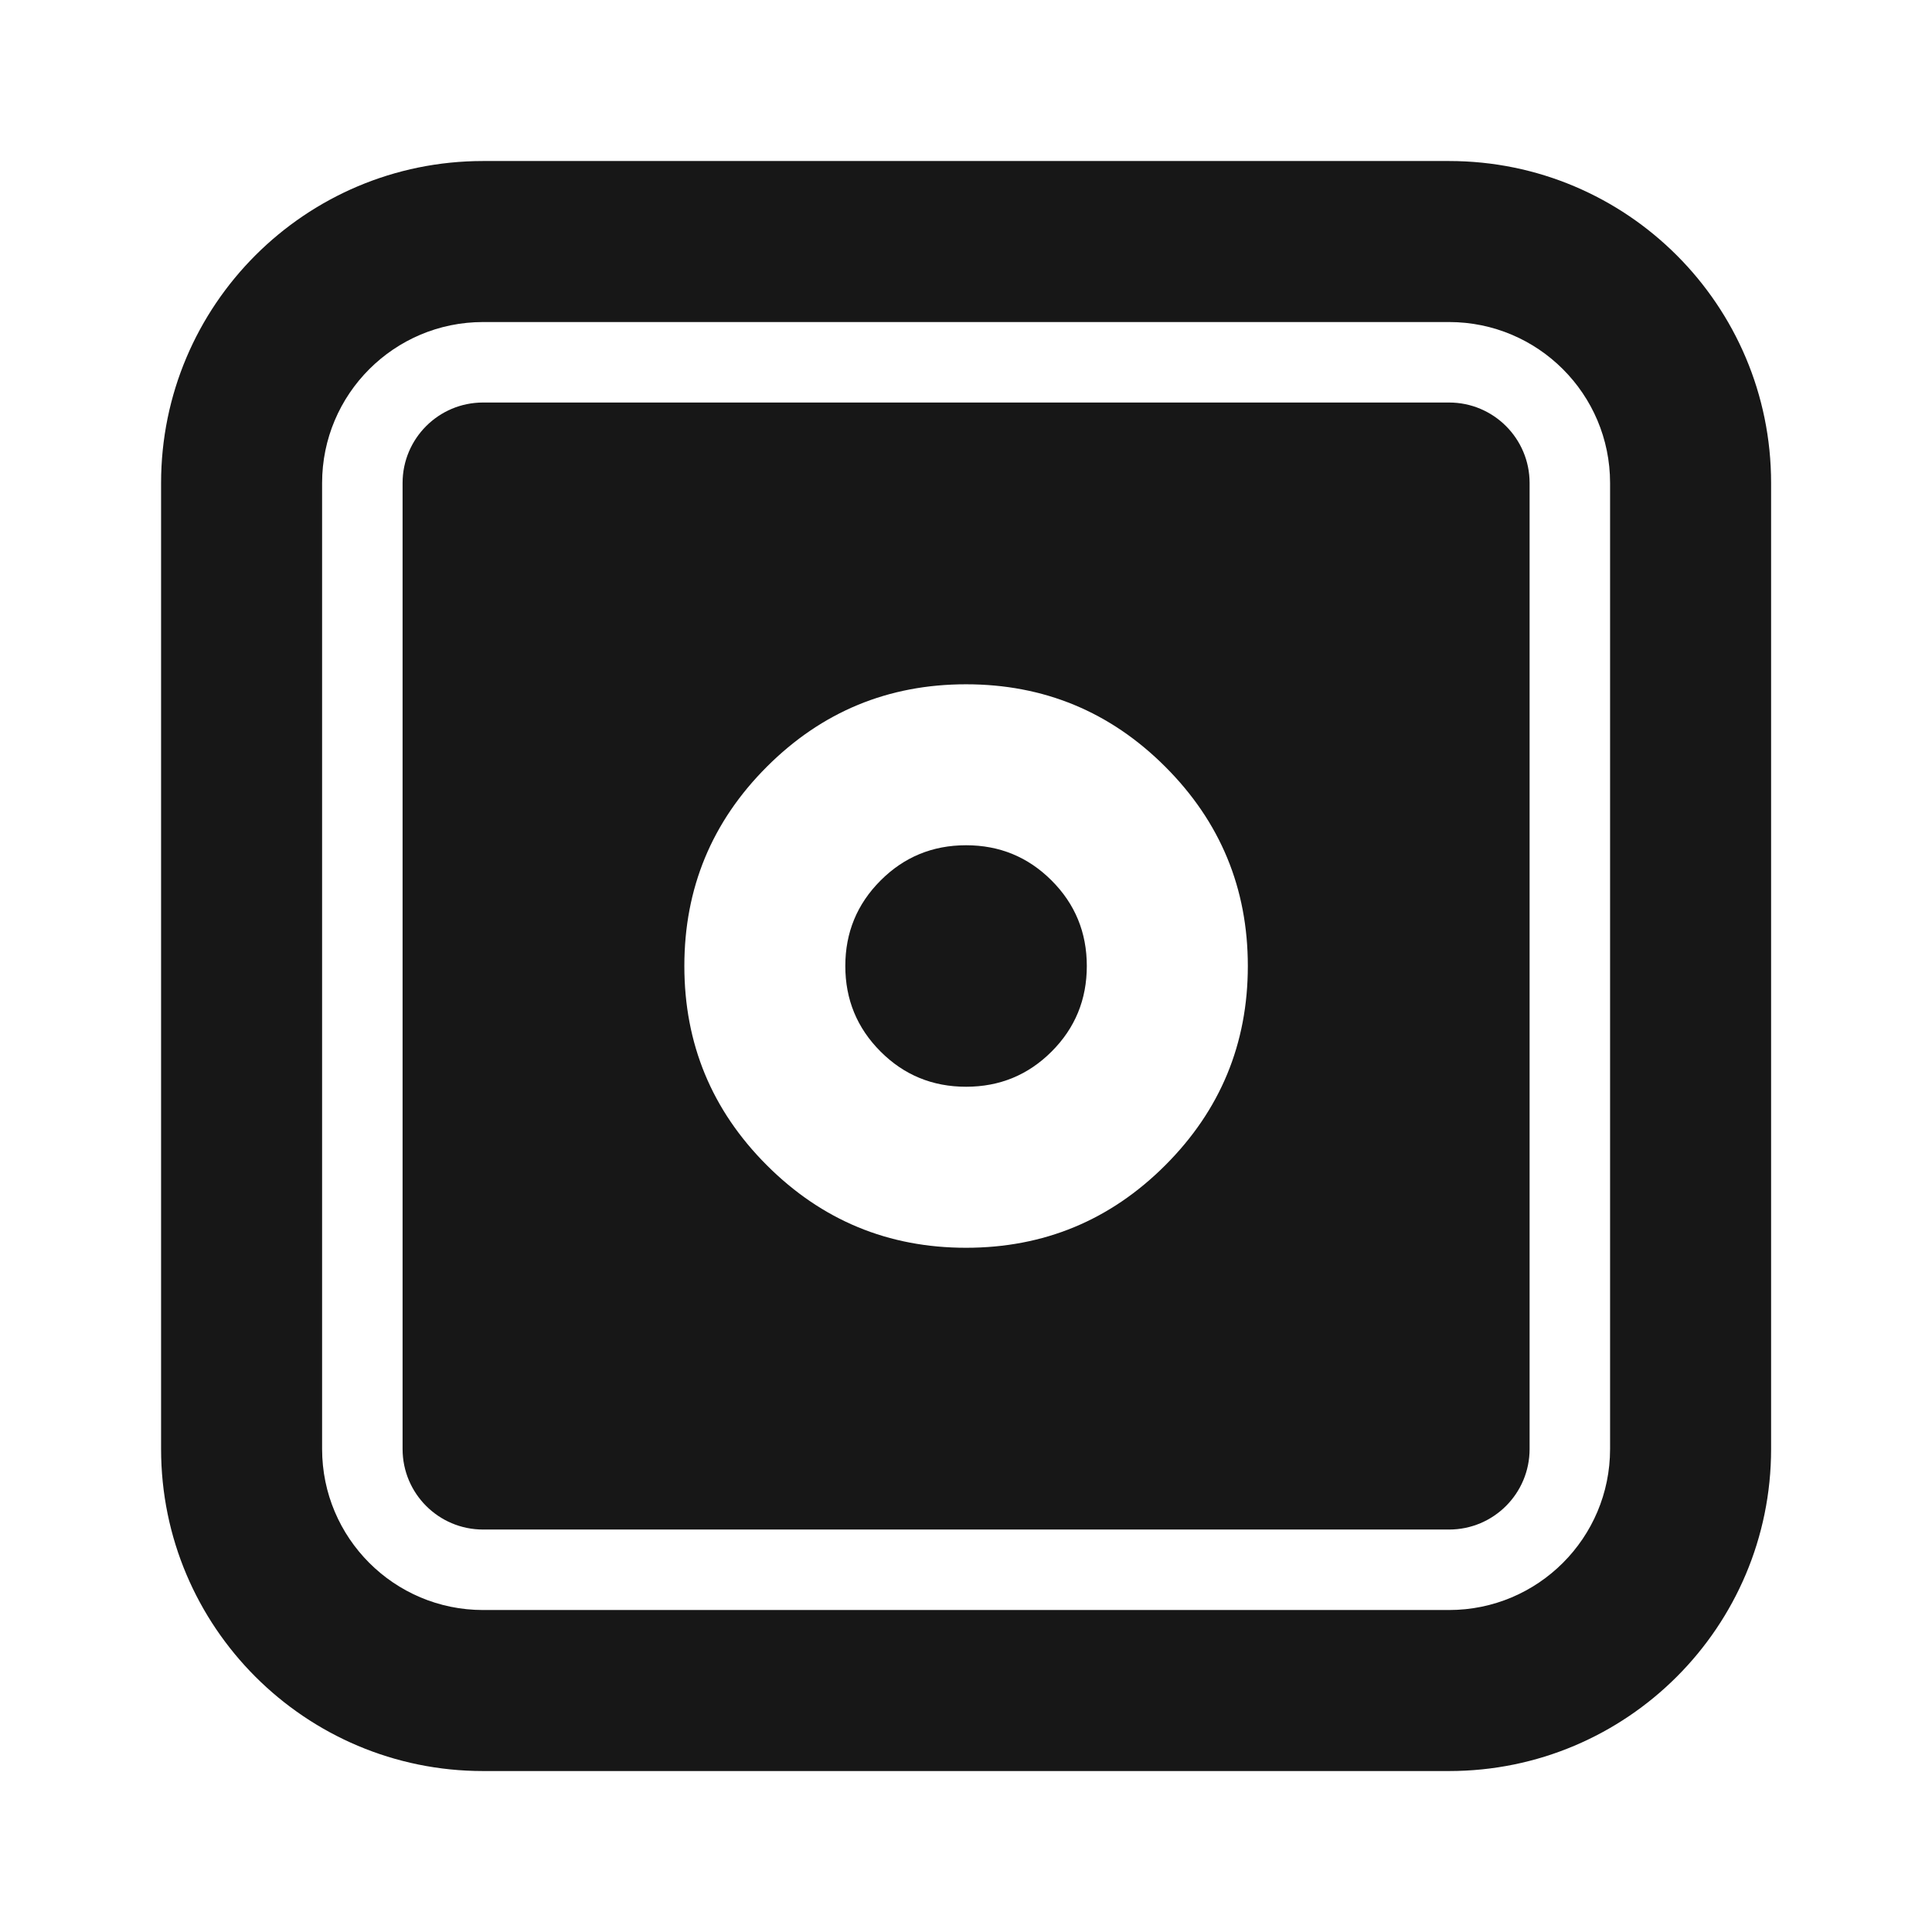 <svg width="32" height="32" viewBox="0 0 32 32" fill="none" xmlns="http://www.w3.org/2000/svg">
<mask id="mask0_35996_34980" style="mask-type:alpha" maskUnits="userSpaceOnUse" x="0" y="0" width="32" height="32">
<rect width="32" height="32" fill="#D9D9D9"/>
</mask>
<g mask="url(#mask0_35996_34980)">
<path d="M16.001 18C15.446 18 14.973 17.806 14.585 17.417C14.196 17.028 14.001 16.556 14.001 16C14.001 15.445 14.196 14.973 14.585 14.584C14.973 14.195 15.446 14 16.001 14C16.557 14 17.029 14.195 17.418 14.584C17.807 14.973 18.001 15.445 18.001 16C18.001 16.556 17.807 17.028 17.418 17.417C17.029 17.806 16.557 18 16.001 18Z" fill="#171717"/>
<path fill-rule="evenodd" clip-rule="evenodd" d="M6.668 8C6.668 7.264 7.265 6.667 8.001 6.667H24.001C24.738 6.667 25.335 7.264 25.335 8V24C25.335 24.737 24.738 25.334 24.001 25.334H8.001C7.265 25.334 6.668 24.737 6.668 24V8ZM16.001 20.667C17.29 20.667 18.39 20.211 19.301 19.3C20.212 18.389 20.668 17.289 20.668 16C20.668 14.711 20.212 13.611 19.301 12.7C18.39 11.789 17.29 11.334 16.001 11.334C14.712 11.334 13.612 11.789 12.701 12.7C11.79 13.611 11.335 14.711 11.335 16C11.335 17.289 11.79 18.389 12.701 19.3C13.612 20.211 14.712 20.667 16.001 20.667Z" fill="#171717"/>
<path fill-rule="evenodd" clip-rule="evenodd" d="M2.668 8C2.668 5.055 5.056 2.667 8.001 2.667H24.001C26.947 2.667 29.335 5.055 29.335 8V24C29.335 26.946 26.947 29.334 24.001 29.334H8.001C5.056 29.334 2.668 26.946 2.668 24V8ZM8.001 5.334H24.001C25.474 5.334 26.668 6.528 26.668 8V24C26.668 25.473 25.474 26.667 24.001 26.667H8.001C6.529 26.667 5.335 25.473 5.335 24V8C5.335 6.528 6.529 5.334 8.001 5.334Z" fill="#171717"/>
</g>
</svg>
